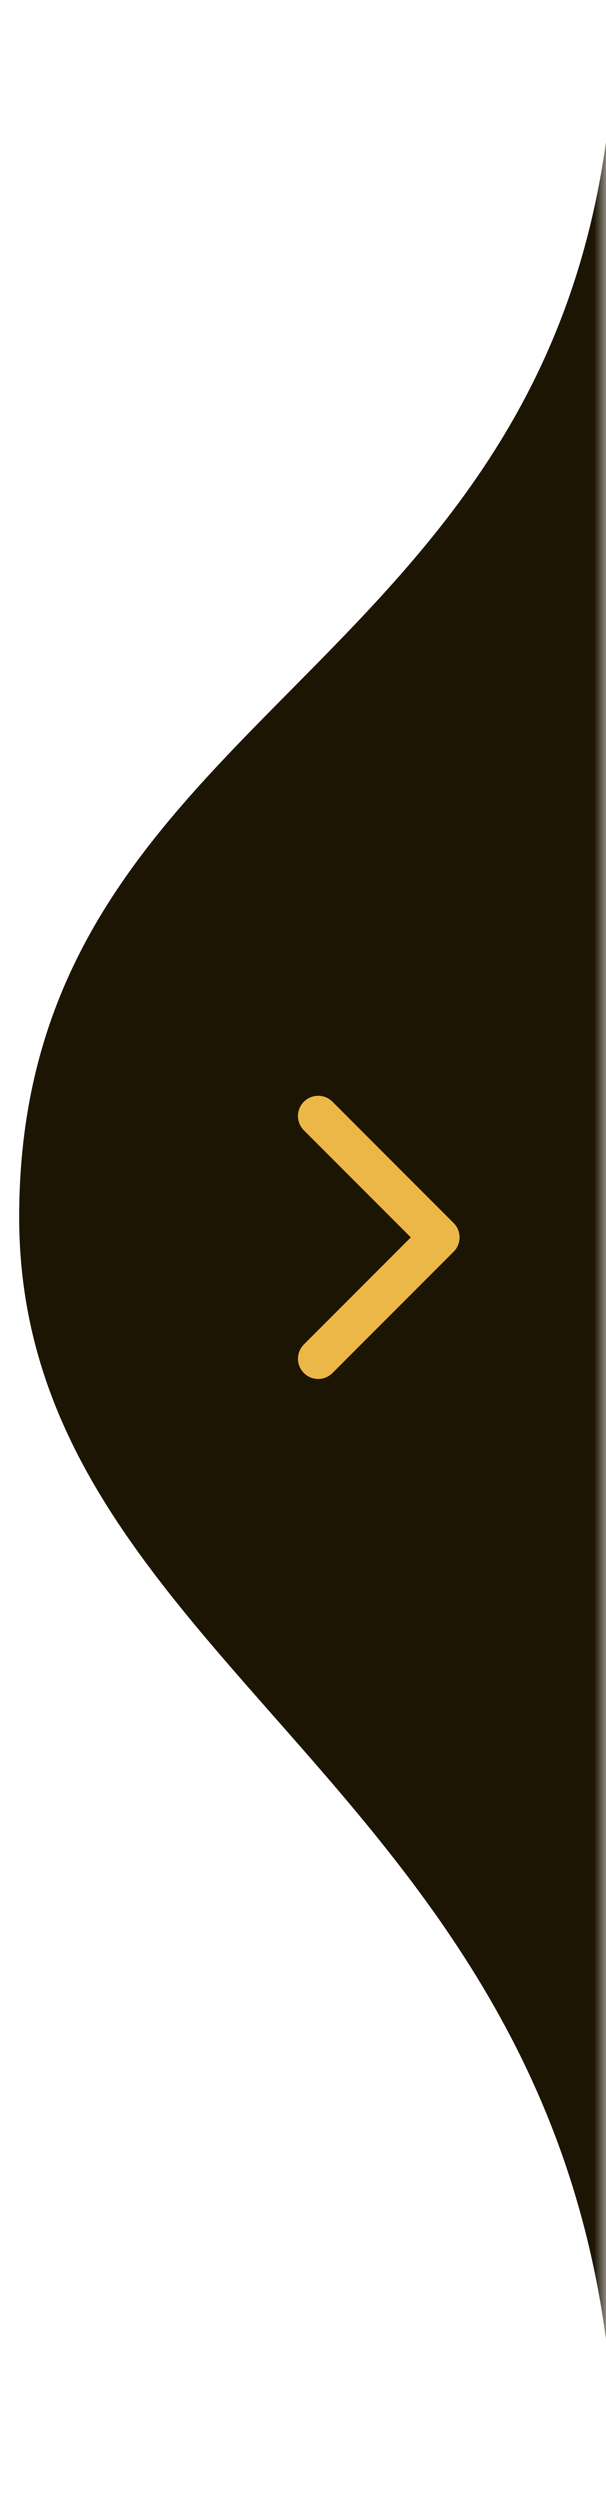 <svg xmlns="http://www.w3.org/2000/svg" width="25" height="103" viewBox="0 0 25 103" fill="none"><g clip-path="url(#clip0_207_1015)"><mask id="mask0_207_1015" style="mask-type:luminance" maskUnits="userSpaceOnUse" x="0" y="0" width="25" height="103"><path d="M25 102.398L25 0.398L0 0.398L0 102.398H25Z" fill="white"></path></mask><g mask="url(#mask0_207_1015)"><path d="M0.791 50.148C0.791 28.065 25.374 28.065 25.374 0.148V102.231C25.374 73.898 0.791 69.315 0.791 50.148Z" fill="#1D1503"></path><path d="M13.126 45.98L18.126 50.98L13.126 55.98" stroke="#EBB848" stroke-width="1.667" stroke-linecap="round" stroke-linejoin="round"></path></g></g><defs><clipPath id="clip0_207_1015"><rect width="25" height="103" fill="white"></rect></clipPath></defs></svg>